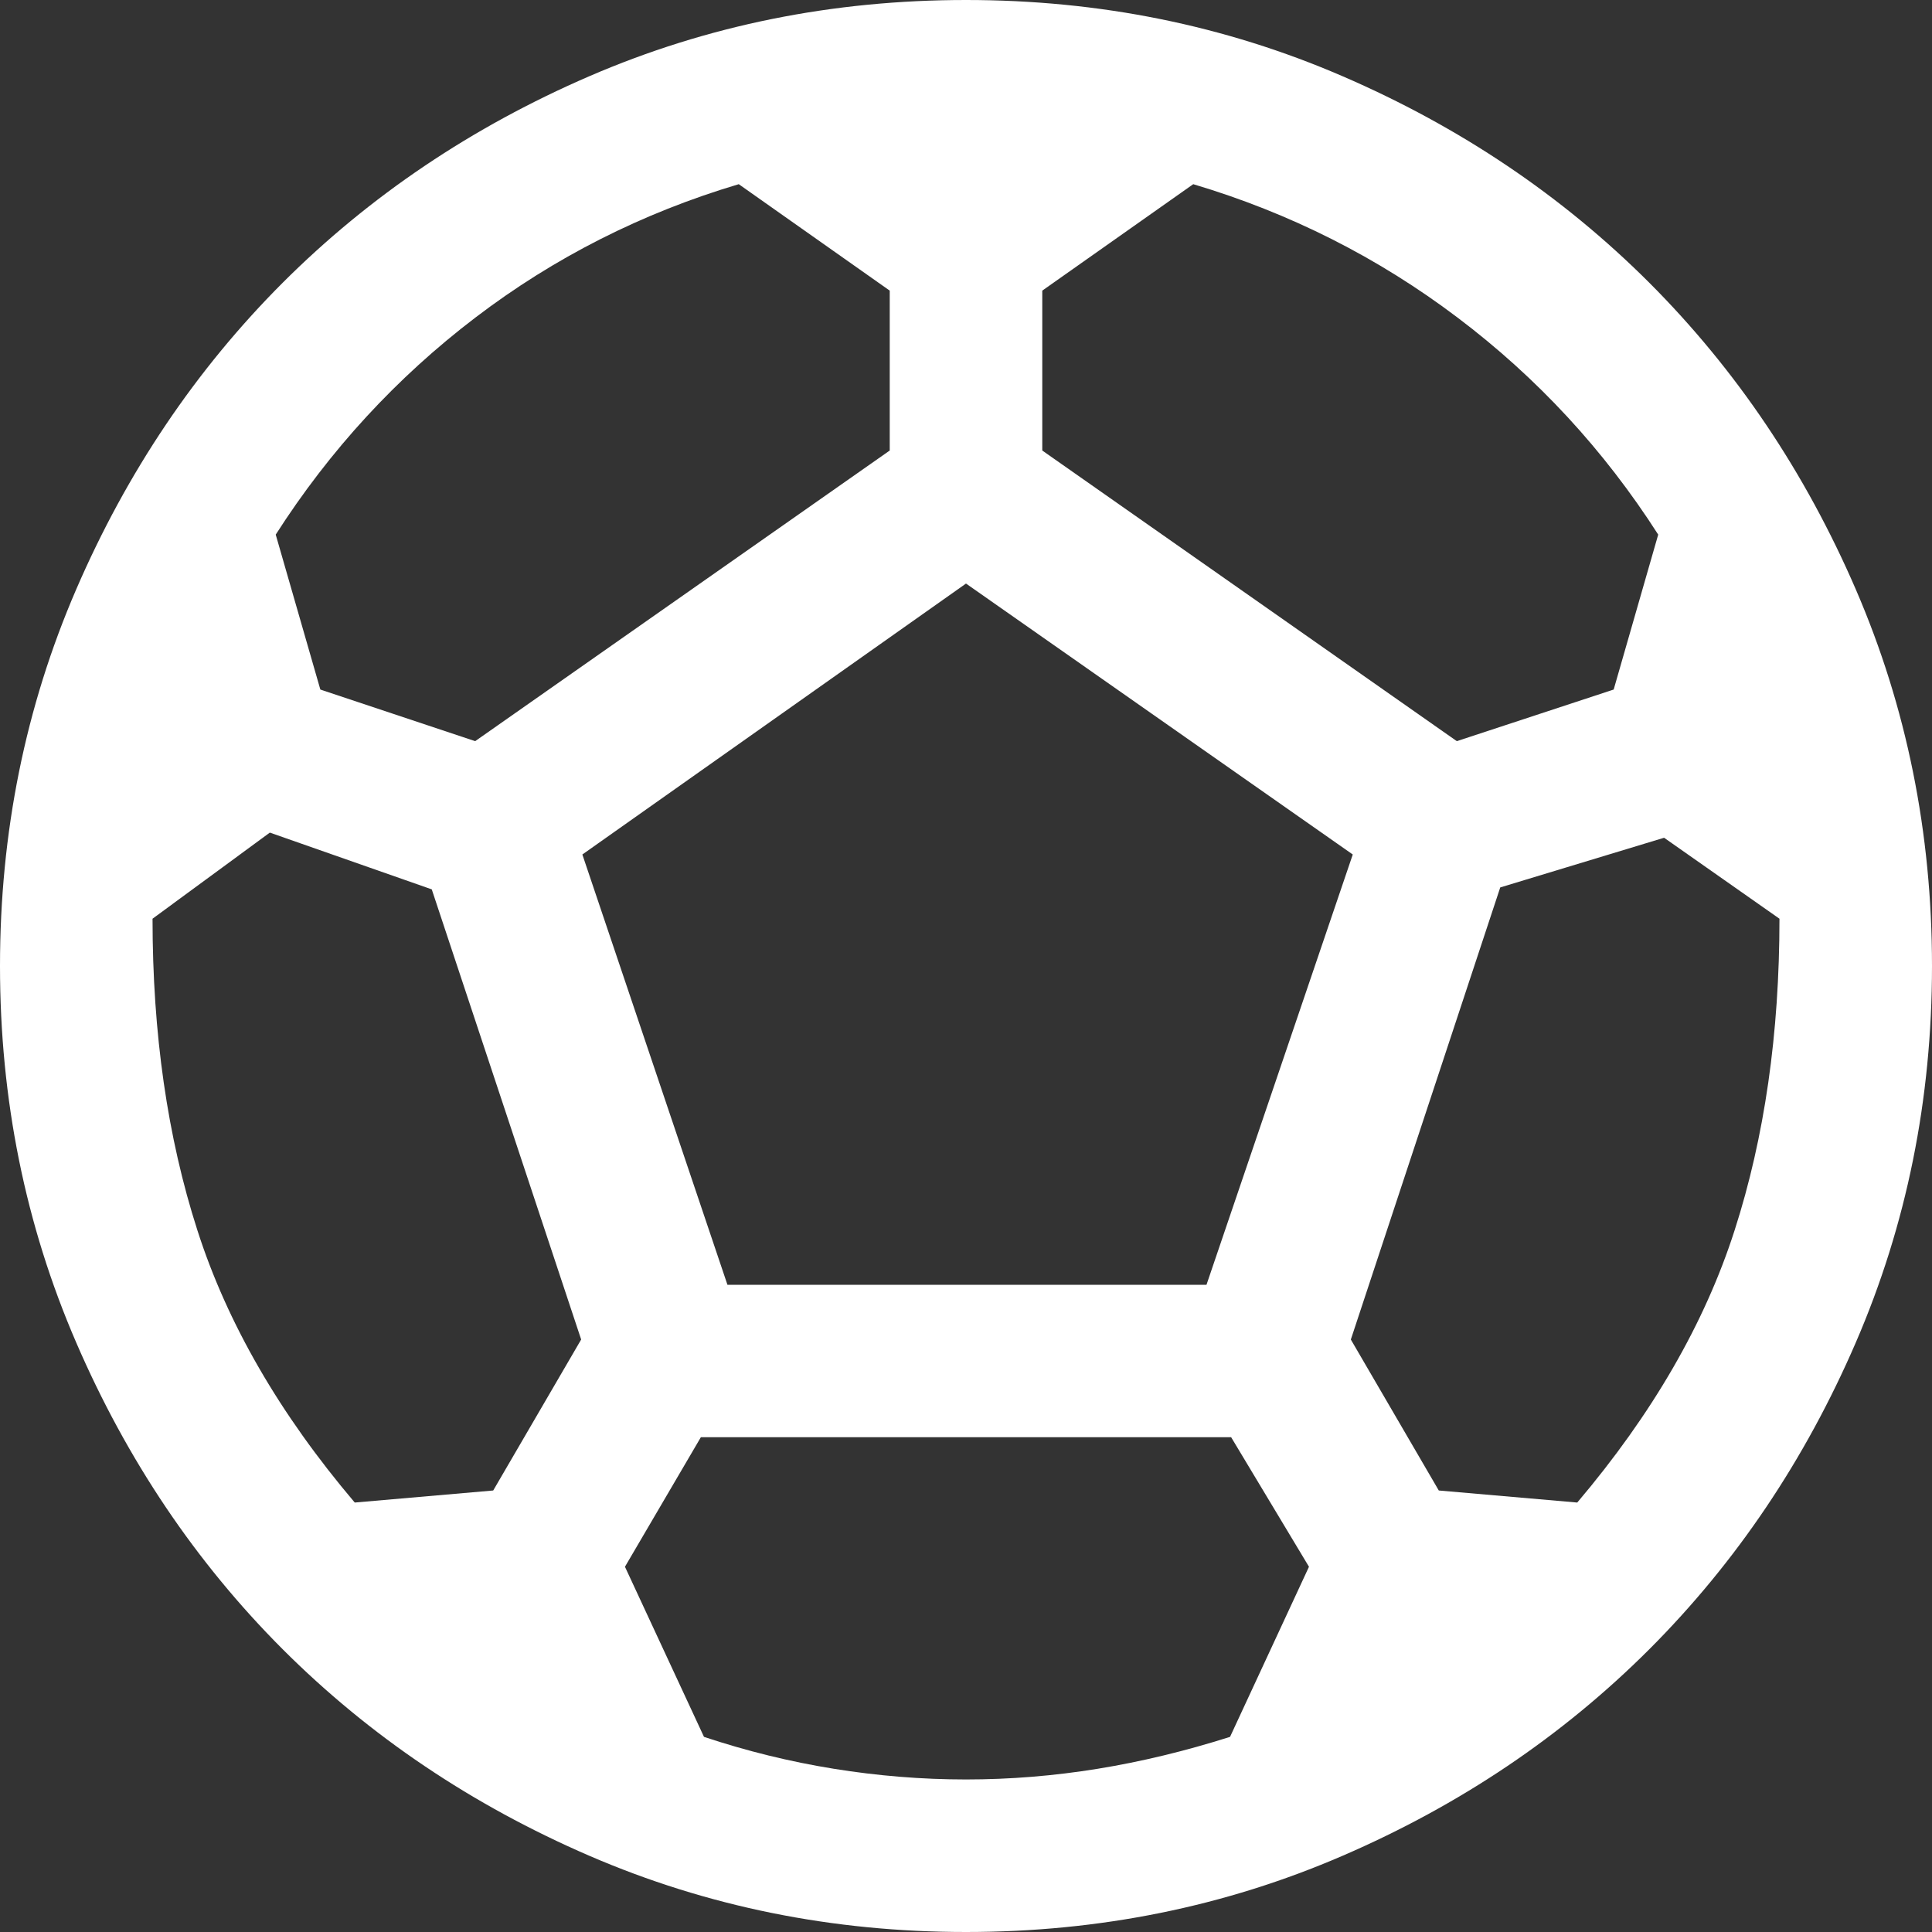 <svg width="21" height="21" viewBox="0 0 21 21" fill="none" xmlns="http://www.w3.org/2000/svg">
<rect x="0" y="0" width="21" height="21" fill="#333333" stroke="none"/>
<path d="M10.5 21C9.049 21 7.685 20.724 6.407 20.172C5.13 19.62 4.019 18.872 3.073 17.927C2.128 16.981 1.38 15.87 0.828 14.592C0.276 13.315 0 11.951 0 10.5C0 9.049 0.276 7.685 0.828 6.407C1.38 5.13 2.128 4.019 3.073 3.073C4.019 2.128 5.13 1.38 6.407 0.828C7.685 0.276 9.049 0 10.5 0C11.951 0 13.315 0.276 14.592 0.828C15.87 1.38 16.981 2.128 17.927 3.073C18.872 4.019 19.62 5.13 20.172 6.407C20.724 7.685 21 9.049 21 10.5C21 11.951 20.724 13.315 20.172 14.592C19.62 15.87 18.872 16.981 17.927 17.927C16.981 18.872 15.87 19.62 14.592 20.172C13.315 20.724 11.951 21 10.5 21ZM15.835 8.056L17.54 7.495L18.024 5.811C17.435 4.891 16.708 4.105 15.843 3.452C14.979 2.799 14.021 2.315 12.97 2.002L11.329 3.159V4.897L15.835 8.056ZM5.165 8.056L9.671 4.897V3.159L8.03 2.002C6.979 2.315 6.024 2.799 5.167 3.452C4.31 4.105 3.586 4.891 2.997 5.811L3.482 7.495L5.165 8.056ZM3.856 16.332L5.361 16.201L6.317 14.56L4.693 9.667L2.933 9.05L1.658 9.986C1.658 11.233 1.82 12.361 2.145 13.371C2.469 14.382 3.039 15.369 3.856 16.332ZM10.5 19.342C10.979 19.342 11.456 19.303 11.931 19.226C12.405 19.149 12.885 19.033 13.37 18.879L14.228 17.03L13.382 15.622H7.618L6.793 17.03L7.652 18.879C8.115 19.033 8.586 19.149 9.064 19.226C9.542 19.303 10.021 19.342 10.5 19.342ZM7.907 13.965H13.114L14.704 9.288L10.5 6.343L6.33 9.288L7.907 13.965ZM17.144 16.332C17.96 15.369 18.531 14.382 18.855 13.371C19.18 12.361 19.342 11.233 19.342 9.986L18.088 9.106L16.307 9.646L14.683 14.56L15.639 16.201L17.144 16.332Z" fill="white"/>
</svg>
